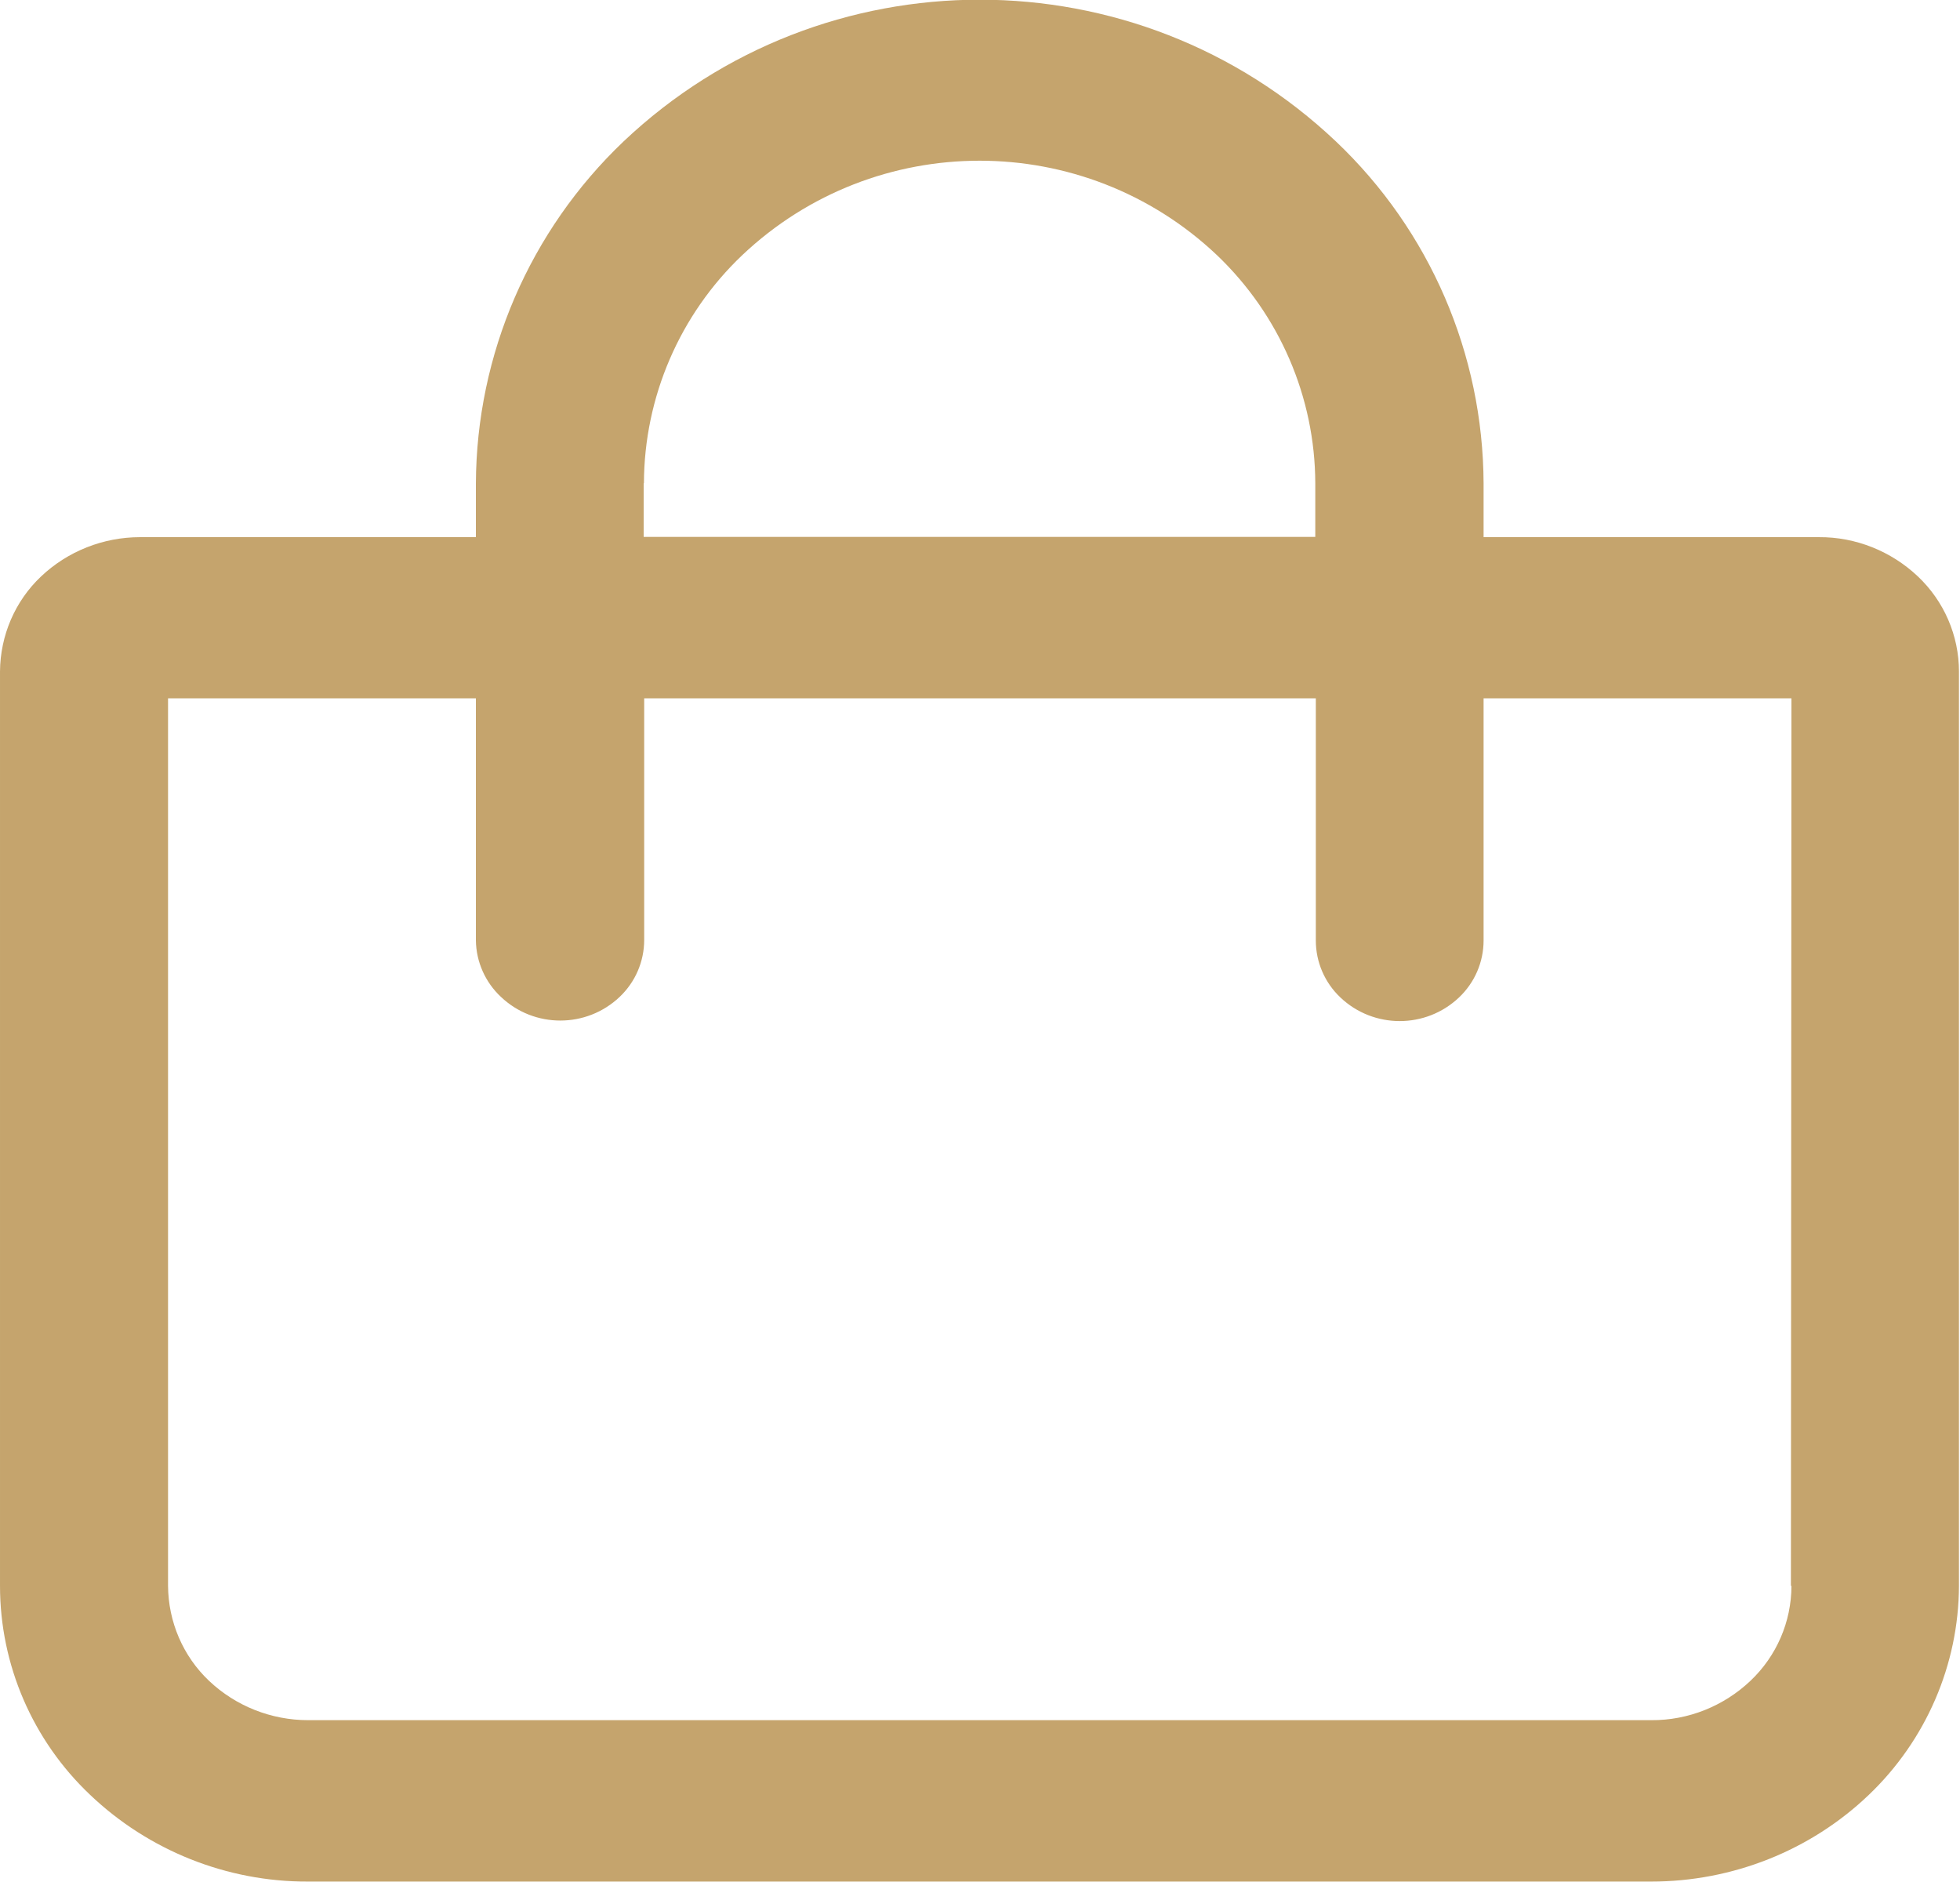 <?xml version="1.0" encoding="utf-8"?>
<svg version="1.1" viewBox="0 0 75 72" width="75px" height="72px" xmlns="http://www.w3.org/2000/svg">
  <defs>
    <style>
      .cls-1 {
        fill: none;
      }

      .cls-2 {
        fill-rule: evenodd;
      }

      .cls-2, .cls-3 {
        fill: #c5a46d;
      }

      .cls-4 {
        clip-path: url(#clippath);
      }
    </style>
  </defs>
  <g id="Laag_1">
    <g id="Group_158" transform="matrix(1, 0, 0, 0.996, -555.82, -203.968)">
      <g id="Group_85">
        <g id="Group_84">
          <path id="Path_193" class="cls-3" d="M625.44,225.42h-12.85v-2.06c-.02-4.97-2.05-9.71-5.65-13.14-7.64-7.26-19.62-7.26-27.26,0-3.59,3.43-5.63,8.18-5.65,13.14v2.06h-12.85c-1.41,0-2.77.54-3.79,1.51-1,.95-1.56,2.27-1.57,3.65v35.12c0,3.04,1.25,5.94,3.45,8.03,2.24,2.14,5.23,3.34,8.33,3.33h51.4c3.1,0,6.09-1.18,8.33-3.33,2.19-2.1,3.44-5,3.45-8.03v-35.12c0-1.38-.57-2.7-1.57-3.65-1.02-.97-2.38-1.52-3.79-1.51M580.46,223.35c.01-3.31,1.37-6.48,3.76-8.76,5.09-4.84,13.08-4.84,18.17,0,2.39,2.29,3.75,5.45,3.76,8.76v2.06h-25.7v-2.06ZM624.37,265.7c0,1.38-.57,2.7-1.57,3.65-1.02.97-2.38,1.52-3.79,1.51h-51.4c-1.41,0-2.77-.54-3.79-1.51-1-.95-1.56-2.27-1.57-3.65v-34.09h11.78v9.3c.01.82.36,1.61.96,2.17,1.27,1.21,3.27,1.21,4.54,0,.6-.57.94-1.36.94-2.19v-9.28h25.7v9.3c0,.83.34,1.62.94,2.19,1.27,1.21,3.27,1.21,4.54,0,.6-.57.94-1.36.94-2.19v-9.3h11.78l-.02,34.09Z"/>
        </g>
      </g>
    </g>
  </g>
</svg>